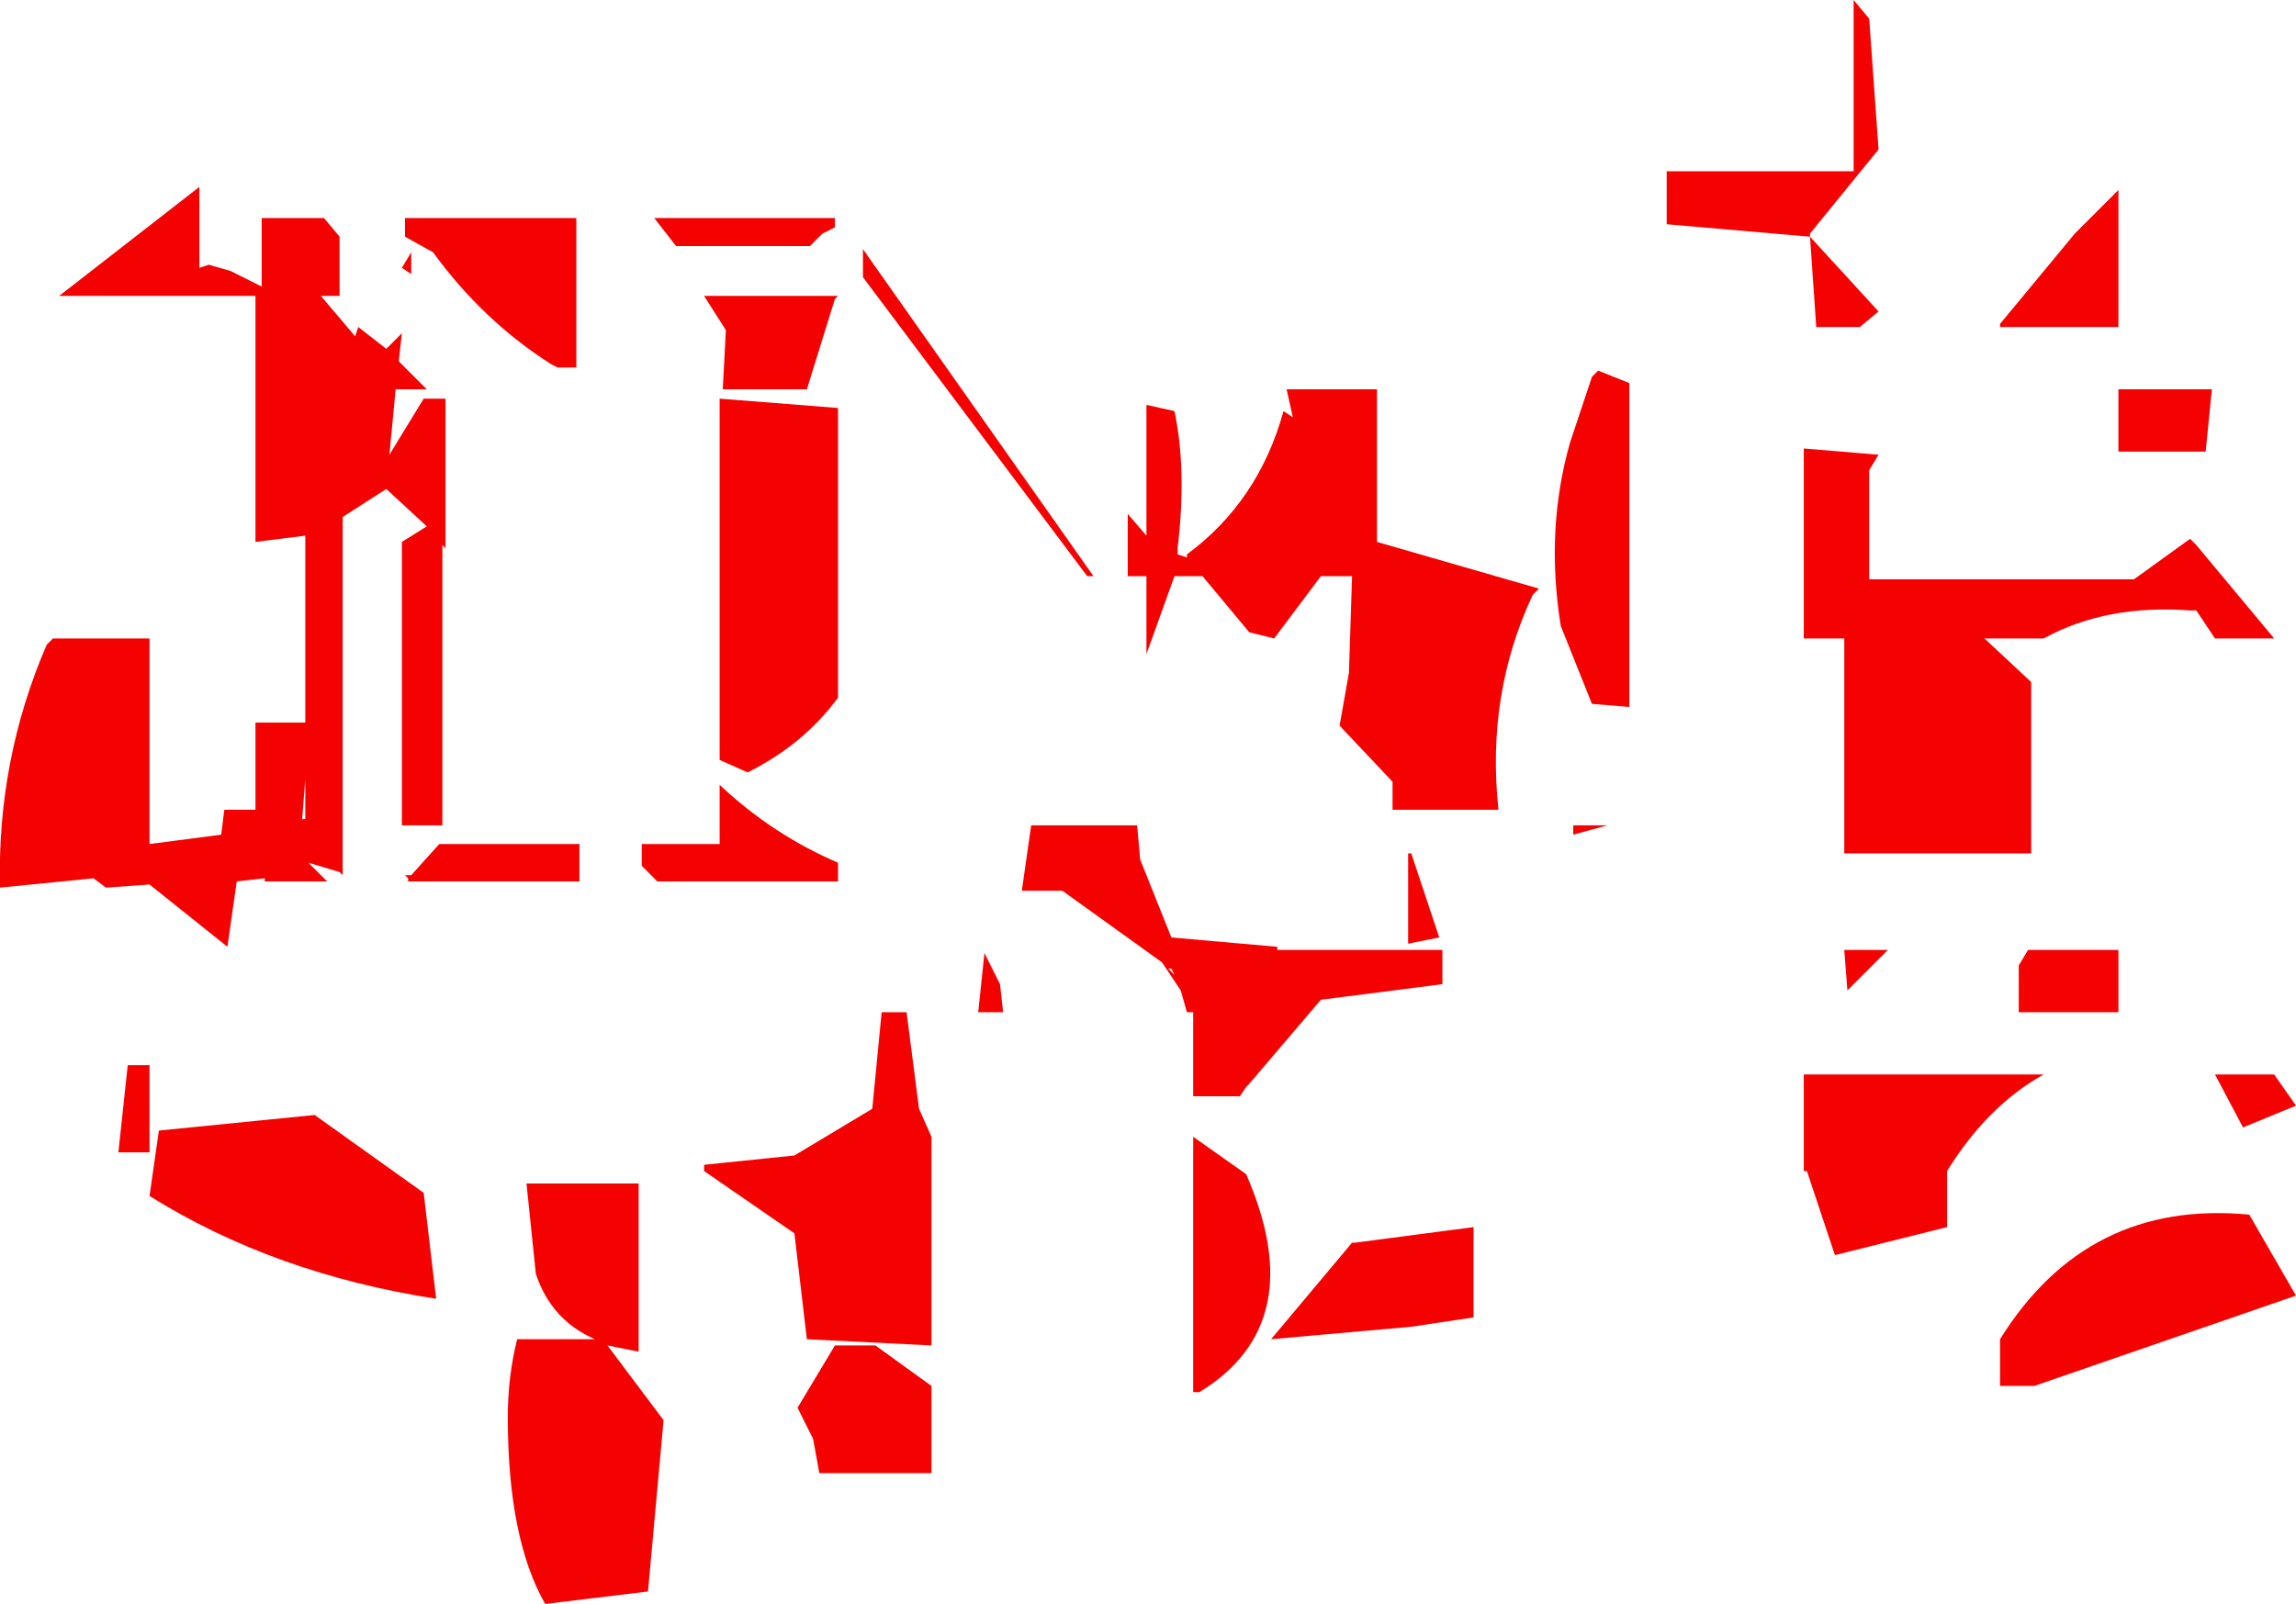 <?xml version="1.0" encoding="UTF-8" standalone="no"?>
<svg xmlns:xlink="http://www.w3.org/1999/xlink" height="25.75px" width="36.85px" xmlns="http://www.w3.org/2000/svg">
  <g transform="matrix(1.0, 0.0, 0.0, 1.0, 0.0, 12.85)">
    <path d="M30.15 -7.85 L29.85 -7.6 29.15 -7.6 29.05 -9.05 30.15 -7.85 M35.5 -6.6 L35.4 -5.6 34.0 -5.6 34.0 -6.6 35.5 -6.6 M35.25 -3.05 L35.15 -3.05 Q33.8 -3.15 32.8 -2.6 L31.85 -2.6 32.6 -1.9 32.6 0.85 29.6 0.85 29.6 -2.6 28.95 -2.6 28.95 -5.65 30.15 -5.55 30.0 -5.3 30.0 -3.55 34.25 -3.55 35.15 -4.2 35.25 -4.1 36.5 -2.6 35.55 -2.6 35.25 -3.05 M33.3 -9.1 L34.0 -9.8 34.0 -7.6 32.1 -7.6 32.1 -7.65 33.3 -9.1 M30.0 -12.55 L30.15 -10.45 29.05 -9.1 29.05 -9.05 26.75 -9.25 26.75 -10.1 29.75 -10.1 29.75 -12.85 30.0 -12.55 M29.65 3.05 L29.6 2.4 30.3 2.4 29.65 3.05 M12.95 -6.6 L11.6 -6.6 11.65 -7.55 11.3 -8.1 13.45 -8.1 13.4 -8.05 12.95 -6.6 M17.55 -3.6 L17.45 -3.6 13.85 -8.4 13.85 -8.85 17.55 -3.6 M18.4 -6.35 L18.85 -6.25 Q19.05 -5.3 18.9 -4.05 L18.9 -3.95 19.05 -3.9 19.05 -3.95 Q20.2 -4.8 20.6 -6.25 L20.75 -6.15 20.65 -6.6 22.1 -6.6 22.1 -4.15 24.7 -3.4 24.6 -3.3 Q23.85 -1.7 24.05 0.15 L22.35 0.15 22.35 -0.05 22.35 -0.3 21.5 -1.2 21.65 -2.05 21.7 -3.6 21.2 -3.6 20.45 -2.6 20.05 -2.7 19.3 -3.6 18.85 -3.6 18.4 -2.35 18.4 -3.6 18.1 -3.6 18.1 -4.6 18.4 -4.25 18.4 -6.35 M10.5 -9.35 L13.4 -9.35 13.4 -9.2 13.2 -9.1 13.0 -8.9 10.85 -8.9 10.5 -9.35 M32.4 2.65 L32.55 2.4 34.0 2.4 34.0 3.4 32.4 3.4 32.4 2.65 M13.45 -6.3 L13.45 -1.65 Q12.9 -0.9 12.0 -0.45 L11.55 -0.65 11.55 -6.45 13.45 -6.3 M9.3 0.7 L9.3 1.3 6.55 1.3 6.55 1.25 6.5 1.2 6.6 1.2 7.05 0.7 9.3 0.7 M10.3 0.7 L11.55 0.7 11.55 -0.25 Q12.4 0.55 13.45 1.0 L13.45 1.3 10.55 1.3 10.3 1.05 10.3 0.7 M15.7 3.4 L15.8 2.45 16.05 2.95 16.1 3.4 15.7 3.4 M18.8 2.2 L20.5 2.35 20.5 2.4 23.15 2.4 23.15 2.95 21.2 3.2 20.05 4.55 20.0 4.6 19.9 4.75 19.15 4.75 19.15 3.4 19.05 3.4 18.95 3.05 18.65 2.6 17.05 1.45 16.4 1.45 16.55 0.4 18.25 0.4 18.3 0.95 18.8 2.2 M18.75 2.7 L18.85 2.8 18.8 2.7 18.75 2.7 M14.55 3.4 L14.75 4.95 14.95 5.4 14.95 8.75 12.95 8.65 12.75 6.95 11.3 5.95 11.3 5.85 12.75 5.7 14.0 4.95 14.15 3.4 14.55 3.4 M25.65 -6.9 L26.15 -6.7 26.15 -1.5 25.55 -1.55 25.05 -2.8 Q24.8 -4.35 25.2 -5.75 L25.55 -6.8 25.65 -6.9 M23.1 2.2 L22.6 2.3 22.6 0.85 22.65 0.85 23.1 2.2 M25.8 0.4 L25.25 0.55 25.25 0.4 25.8 0.4 M9.25 -9.35 L9.25 -6.95 8.9 -6.95 8.95 -6.95 8.85 -7.0 Q7.75 -7.7 6.95 -8.8 L6.5 -9.05 6.5 -9.35 9.25 -9.35 M28.95 5.95 L28.95 4.4 32.8 4.4 Q31.9 4.9 31.25 5.95 L31.25 6.85 29.45 7.3 29.0 5.95 28.95 5.95 M21.75 7.1 L23.65 6.85 23.65 8.3 22.65 8.45 20.4 8.65 21.7 7.1 21.75 7.1 M19.15 9.5 L19.15 5.4 20.0 6.0 Q21.05 8.4 19.25 9.5 L19.15 9.5 M9.75 8.75 L10.65 9.95 10.4 12.7 8.75 12.9 Q8.15 11.85 8.15 9.9 8.15 9.25 8.3 8.65 L9.55 8.65 Q8.85 8.35 8.6 7.6 L8.45 6.15 10.25 6.15 10.25 8.85 9.75 8.75 M14.05 8.75 L14.95 9.4 14.95 10.8 13.15 10.8 13.05 10.25 12.8 9.75 13.4 8.75 14.05 8.75 M36.85 7.95 L32.65 9.4 32.1 9.4 32.1 8.65 Q33.5 6.4 36.1 6.65 L36.85 7.95 M35.55 4.4 L36.5 4.4 36.85 4.9 36.0 5.25 35.55 4.4 M6.6 -8.45 L6.45 -8.55 6.6 -8.8 6.6 -8.45 M5.2 -9.35 L5.45 -9.05 5.45 -8.1 5.15 -8.1 5.7 -7.45 5.75 -7.6 6.2 -7.25 6.45 -7.5 6.4 -7.05 6.85 -6.6 6.35 -6.6 6.25 -5.55 6.8 -6.45 7.15 -6.45 7.15 -4.05 7.1 -4.1 7.1 0.4 6.45 0.4 6.45 -4.15 6.85 -4.4 6.2 -5.0 5.5 -4.55 5.5 1.2 5.45 1.15 4.95 1.0 5.25 1.3 4.25 1.3 4.25 1.25 3.8 1.3 3.65 2.35 2.4 1.35 1.7 1.4 1.5 1.25 0.0 1.4 Q-0.05 -0.65 0.75 -2.5 L0.85 -2.6 2.4 -2.6 2.4 0.7 3.55 0.55 3.6 0.15 4.1 0.15 4.1 -1.25 4.9 -1.25 4.9 -4.25 4.1 -4.15 4.1 -8.1 0.95 -8.1 3.2 -9.85 3.2 -8.55 3.35 -8.6 3.7 -8.5 4.2 -8.25 4.2 -9.35 5.2 -9.35 M4.9 -0.35 L4.85 0.3 4.9 0.3 4.9 -0.35 M7.0 8.0 Q4.4 7.6 2.4 6.35 L2.55 5.3 5.05 5.05 6.8 6.3 7.0 8.0 M1.9 5.65 L2.05 4.25 2.4 4.25 2.4 5.65 1.9 5.65" fill="#f40202" fill-rule="evenodd" stroke="none"/>
  </g>
</svg>

